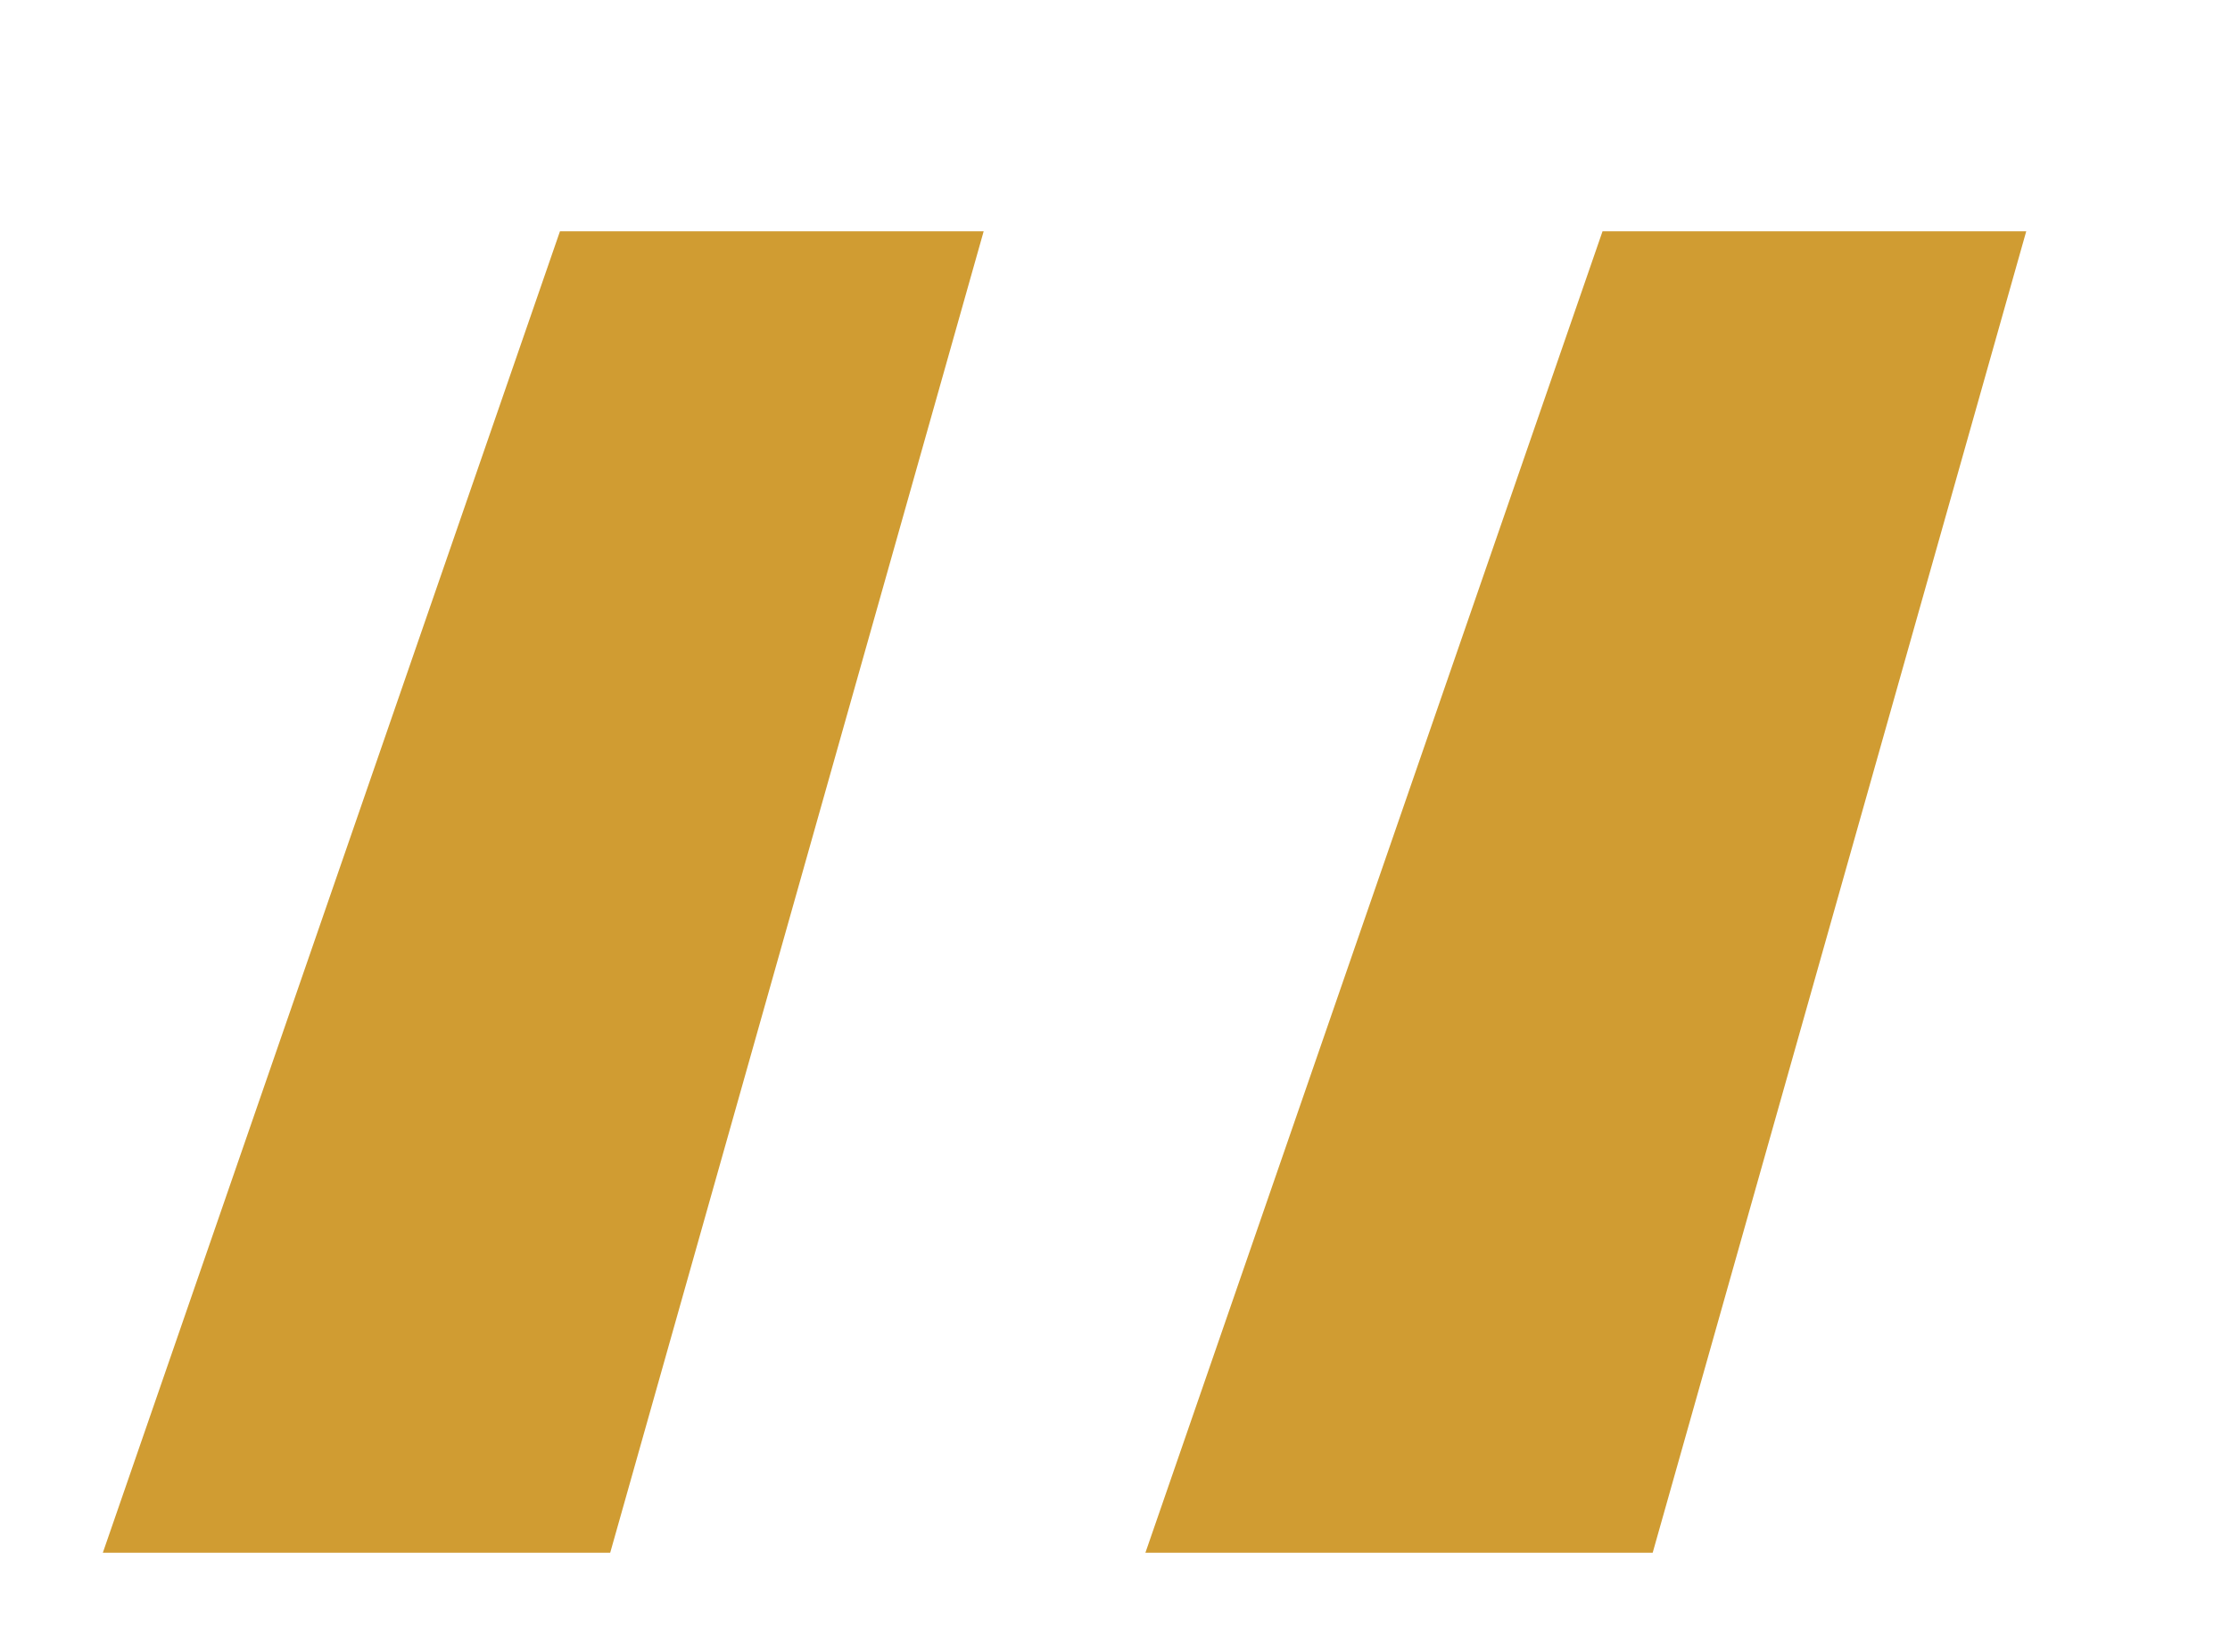 <svg width="27" height="20" viewBox="0 0 27 20" fill="none" xmlns="http://www.w3.org/2000/svg">
<path d="M6.78 2.8H11.91L7.388 18.8H1.245L6.78 2.8ZM19.403 2.8H24.533L20.01 18.8H13.868L19.403 2.8Z" fill="#D09C32"/>
</svg>
